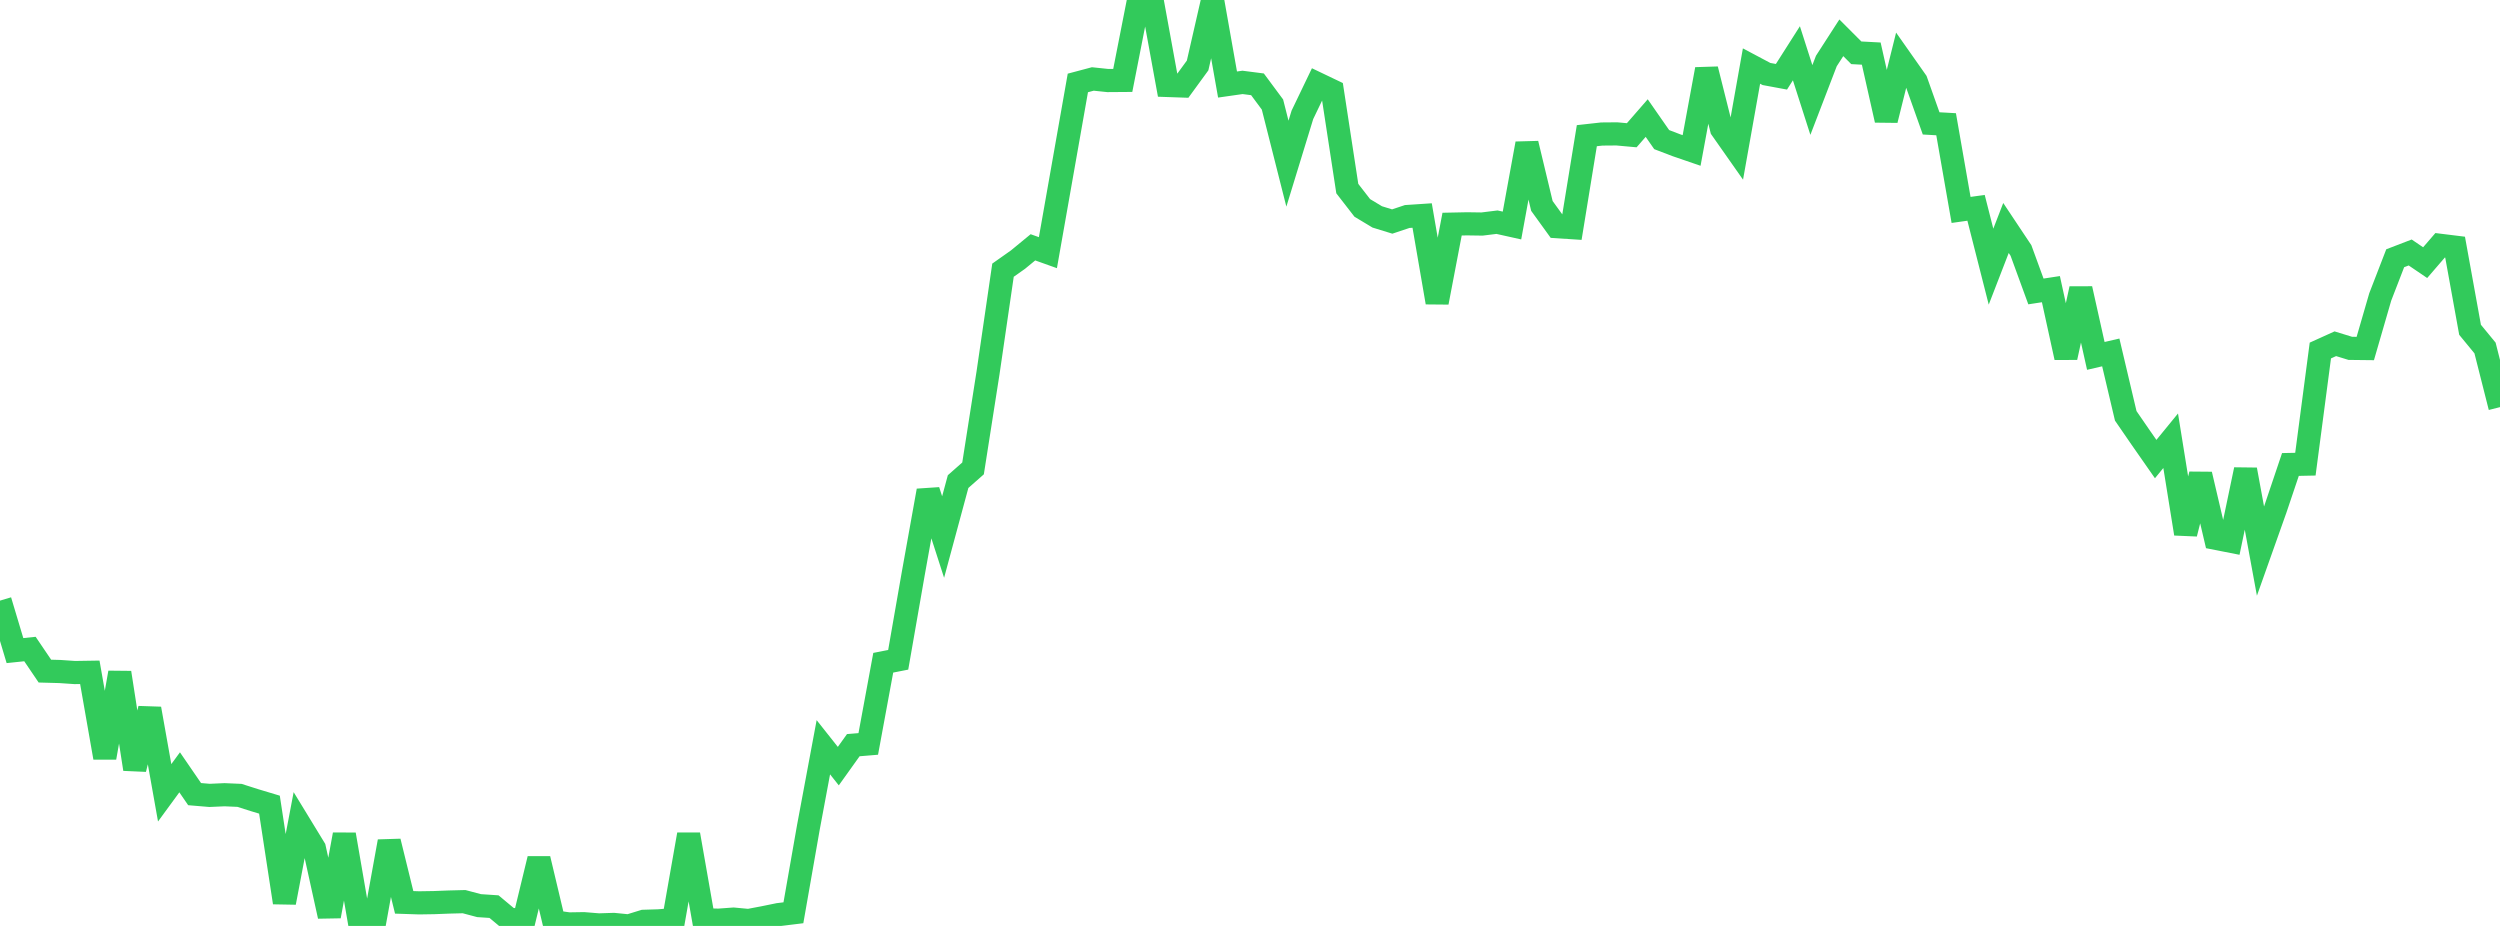 <?xml version="1.0" standalone="no"?>
<!DOCTYPE svg PUBLIC "-//W3C//DTD SVG 1.1//EN" "http://www.w3.org/Graphics/SVG/1.1/DTD/svg11.dtd">

<svg width="135" height="50" viewBox="0 0 135 50" preserveAspectRatio="none" 
  xmlns="http://www.w3.org/2000/svg"
  xmlns:xlink="http://www.w3.org/1999/xlink">


<polyline points="0.0, 32.434 0.808, 35.132 1.617, 35.048 2.425, 36.24 3.234, 36.262 4.042, 36.317 4.85, 36.304 5.659, 40.915 6.467, 36.323 7.275, 41.532 8.084, 38.27 8.892, 42.811 9.701, 41.705 10.509, 42.883 11.317, 42.951 12.126, 42.915 12.934, 42.95 13.743, 43.208 14.551, 43.451 15.359, 48.739 16.168, 44.485 16.976, 45.809 17.784, 49.476 18.593, 45.064 19.401, 49.747 20.21, 49.904 21.018, 45.438 21.826, 48.727 22.635, 48.754 23.443, 48.741 24.251, 48.71 25.06, 48.689 25.868, 48.904 26.677, 48.958 27.485, 49.632 28.293, 49.717 29.102, 46.377 29.91, 49.778 30.719, 49.892 31.527, 49.879 32.335, 49.945 33.144, 49.919 33.952, 50.0 34.76, 49.751 35.569, 49.726 36.377, 49.659 37.186, 45.062 37.994, 49.67 38.802, 49.69 39.611, 49.631 40.419, 49.707 41.228, 49.554 42.036, 49.389 42.844, 49.29 43.653, 44.675 44.461, 40.351 45.269, 41.371 46.078, 40.239 46.886, 40.172 47.695, 35.788 48.503, 35.629 49.311, 31.001 50.12, 26.496 50.928, 29.001 51.737, 26.006 52.545, 25.294 53.353, 20.138 54.162, 14.59 54.97, 14.02 55.778, 13.355 56.587, 13.644 57.395, 9.065 58.204, 4.479 59.012, 4.264 59.82, 4.349 60.629, 4.343 61.437, 0.228 62.246, 0.19 63.054, 4.616 63.862, 4.644 64.671, 3.535 65.479, 0.0 66.287, 4.565 67.096, 4.449 67.904, 4.553 68.713, 5.644 69.521, 8.838 70.329, 6.202 71.138, 4.518 71.946, 4.905 72.754, 10.184 73.563, 11.227 74.371, 11.713 75.18, 11.962 75.988, 11.692 76.796, 11.638 77.605, 16.332 78.413, 12.103 79.222, 12.086 80.03, 12.098 80.838, 11.998 81.647, 12.178 82.455, 7.753 83.263, 11.121 84.072, 12.24 84.88, 12.293 85.689, 7.327 86.497, 7.237 87.305, 7.23 88.114, 7.303 88.922, 6.376 89.731, 7.539 90.539, 7.848 91.347, 8.125 92.156, 3.74 92.964, 6.962 93.772, 8.113 94.581, 3.567 95.389, 3.996 96.198, 4.146 97.006, 2.877 97.814, 5.4 98.623, 3.294 99.431, 2.041 100.24, 2.851 101.048, 2.894 101.856, 6.486 102.665, 3.239 103.473, 4.388 104.281, 6.663 105.09, 6.709 105.898, 11.336 106.707, 11.222 107.515, 14.399 108.323, 12.311 109.132, 13.526 109.94, 15.738 110.749, 15.614 111.557, 19.305 112.365, 15.592 113.174, 19.219 113.982, 19.031 114.79, 22.456 115.599, 23.632 116.407, 24.79 117.216, 23.8 118.024, 28.82 118.832, 25.616 119.641, 29.067 120.449, 29.226 121.257, 25.361 122.066, 29.759 122.874, 27.483 123.683, 25.082 124.491, 25.065 125.299, 18.928 126.108, 18.562 126.916, 18.811 127.725, 18.82 128.533, 16.034 129.341, 13.945 130.15, 13.634 130.958, 14.183 131.766, 13.246 132.575, 13.346 133.383, 17.808 134.192, 18.792 135.0, 21.985" fill="none" stroke="#32ca5b" stroke-width="1.25"/>

</svg>